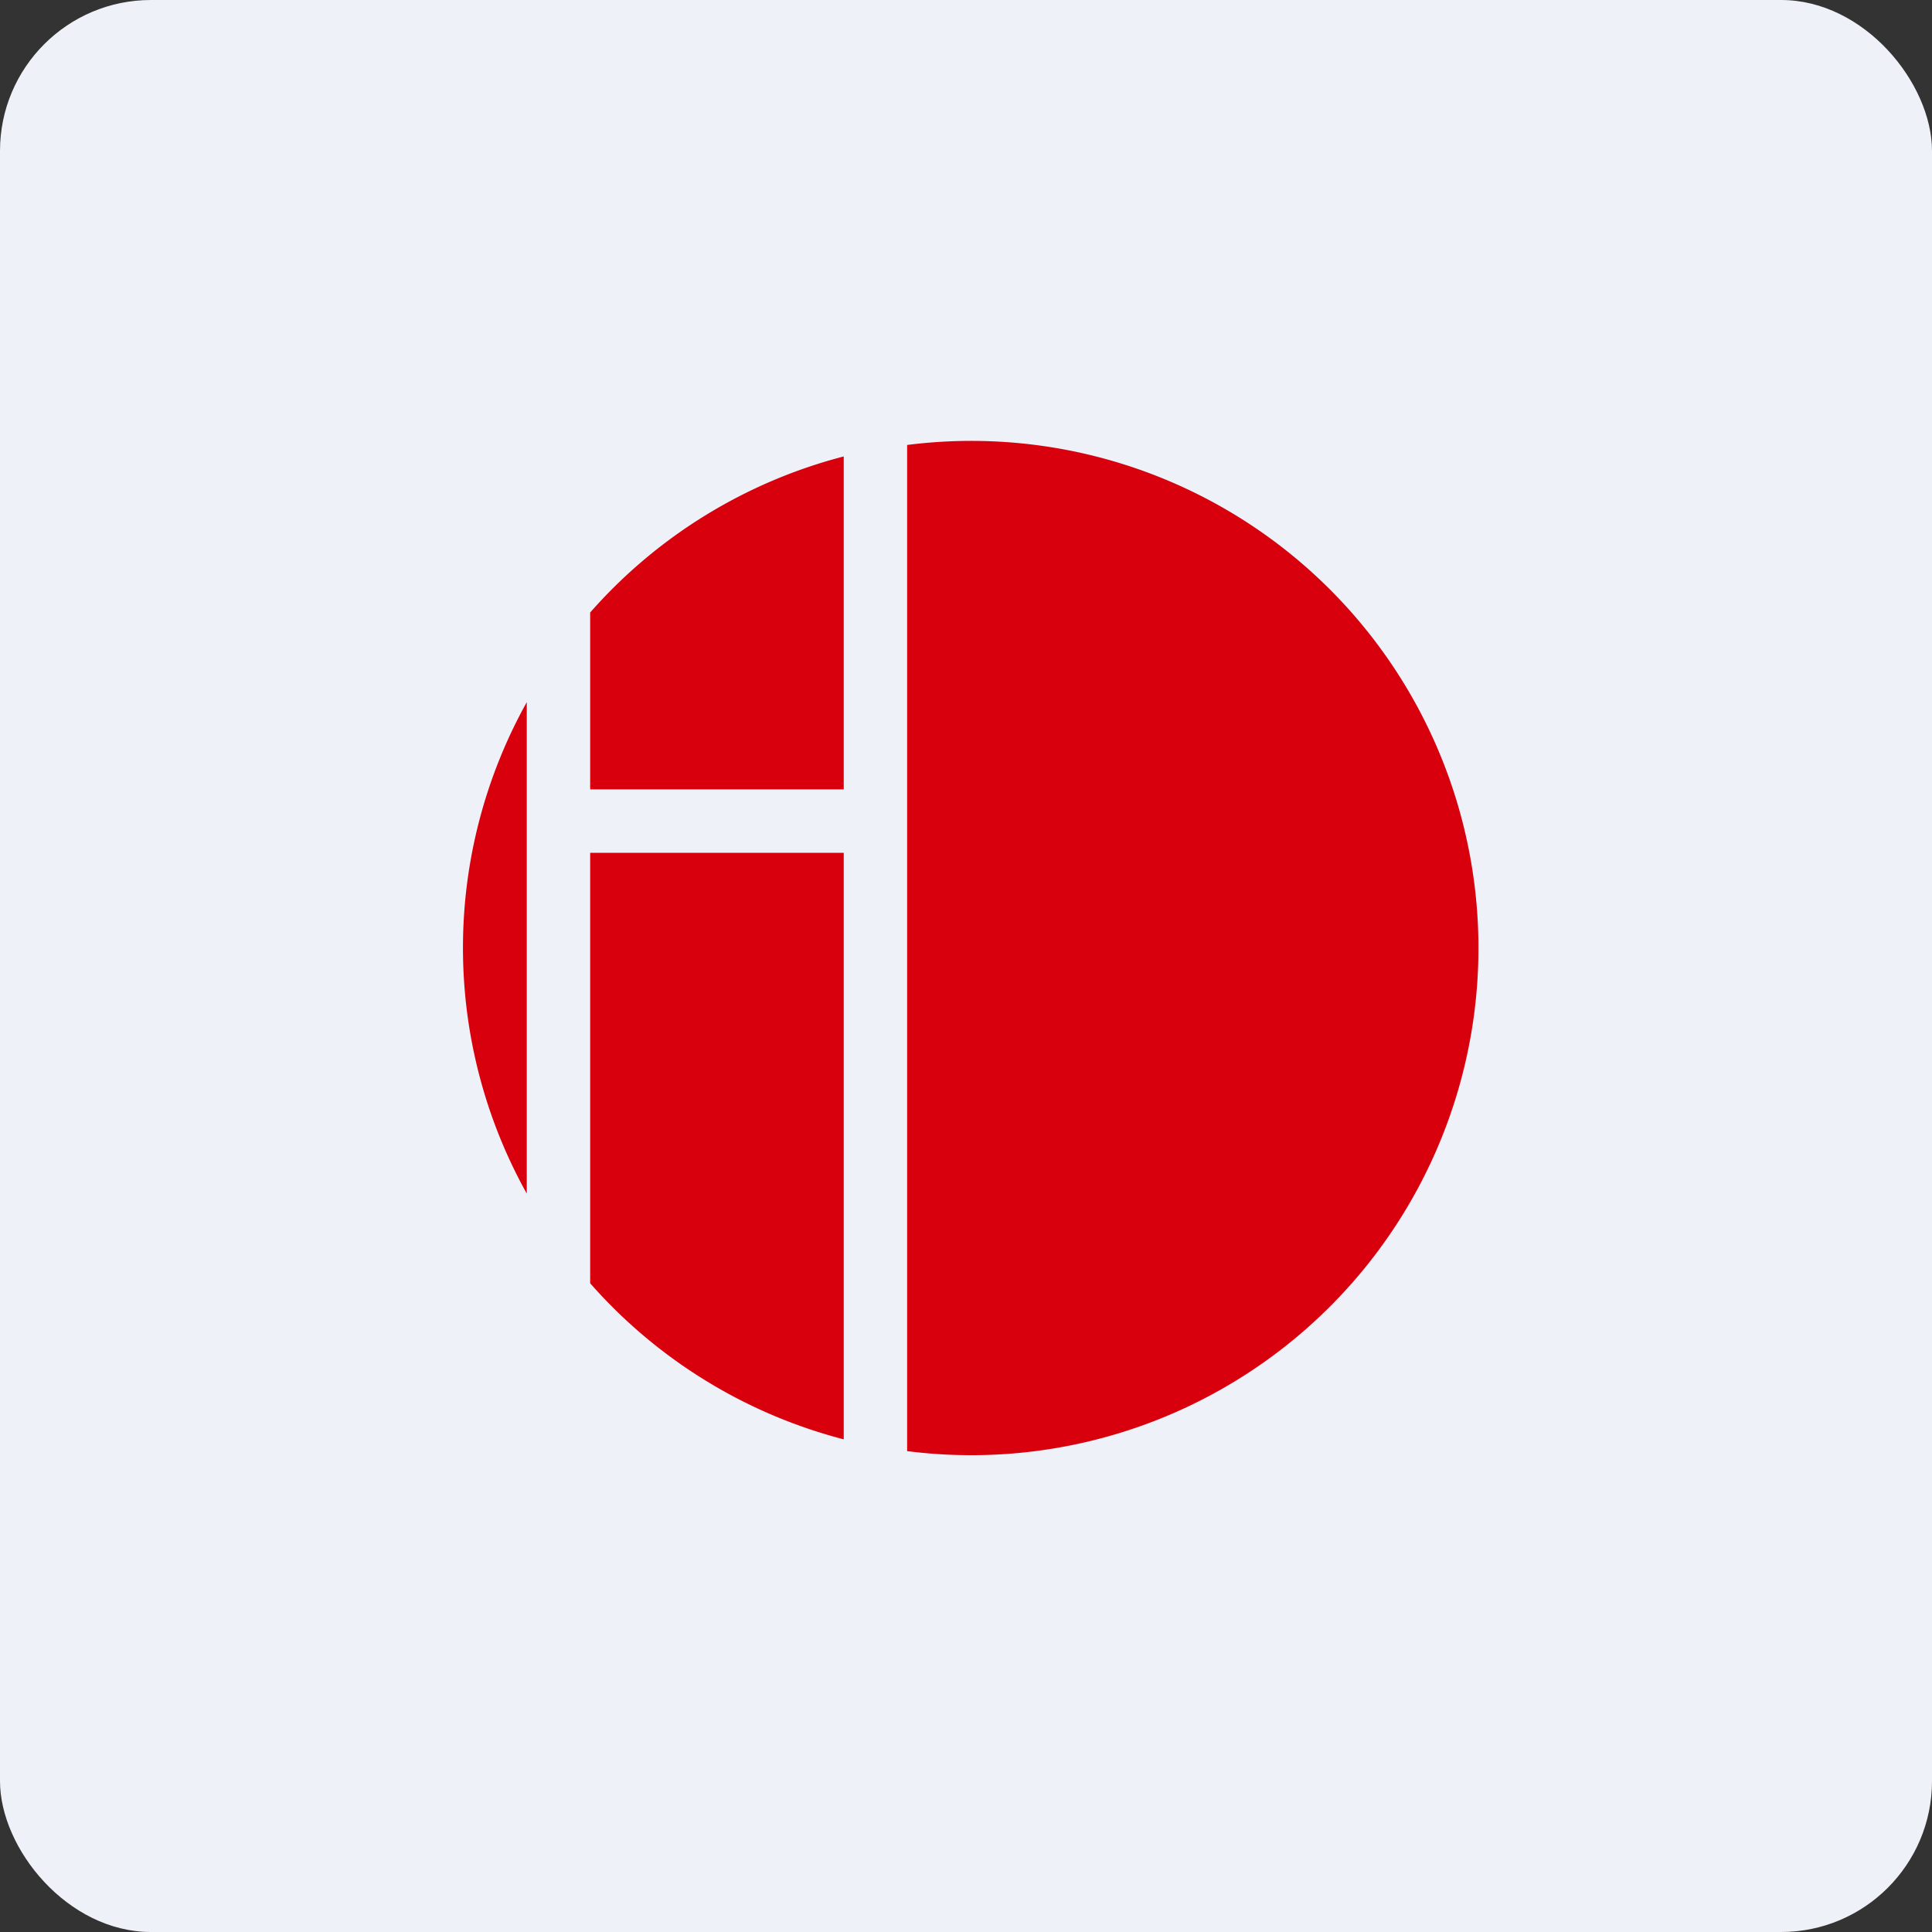 <!-- by FastBull --><svg xmlns="http://www.w3.org/2000/svg" width="64" height="64" viewBox="0 0 64 64"><rect x="0" y="0" width="64" height="64" fill="#333333" stroke="none"/><rect x="0" y="0" width="64" height="64" rx="5" ry="5" fill="#eef2f8" /><path fill="#eef2f8" d="M 2.75,2 L 61.55,2 L 61.55,60.80 L 2.75,60.80 L 2.75,2" /><path d="M 19.55,42.51 A 16.80,16.80 0 0,0 27.95,47.68 L 27.95,28.25 L 19.55,28.25 L 19.55,42.51 M 30.05,48.07 A 16.80,16.80 0 1,0 30.05,14.74 L 30.05,48.07 M 27.95,15.12 A 16.80,16.80 0 0,0 19.55,20.29 L 19.55,26.15 L 27.95,26.15 L 27.95,15.13 M 17.45,23.26 A 16.73,16.73 0 0,0 17.45,39.54 L 17.45,23.26" fill="#d9000e" /></svg>